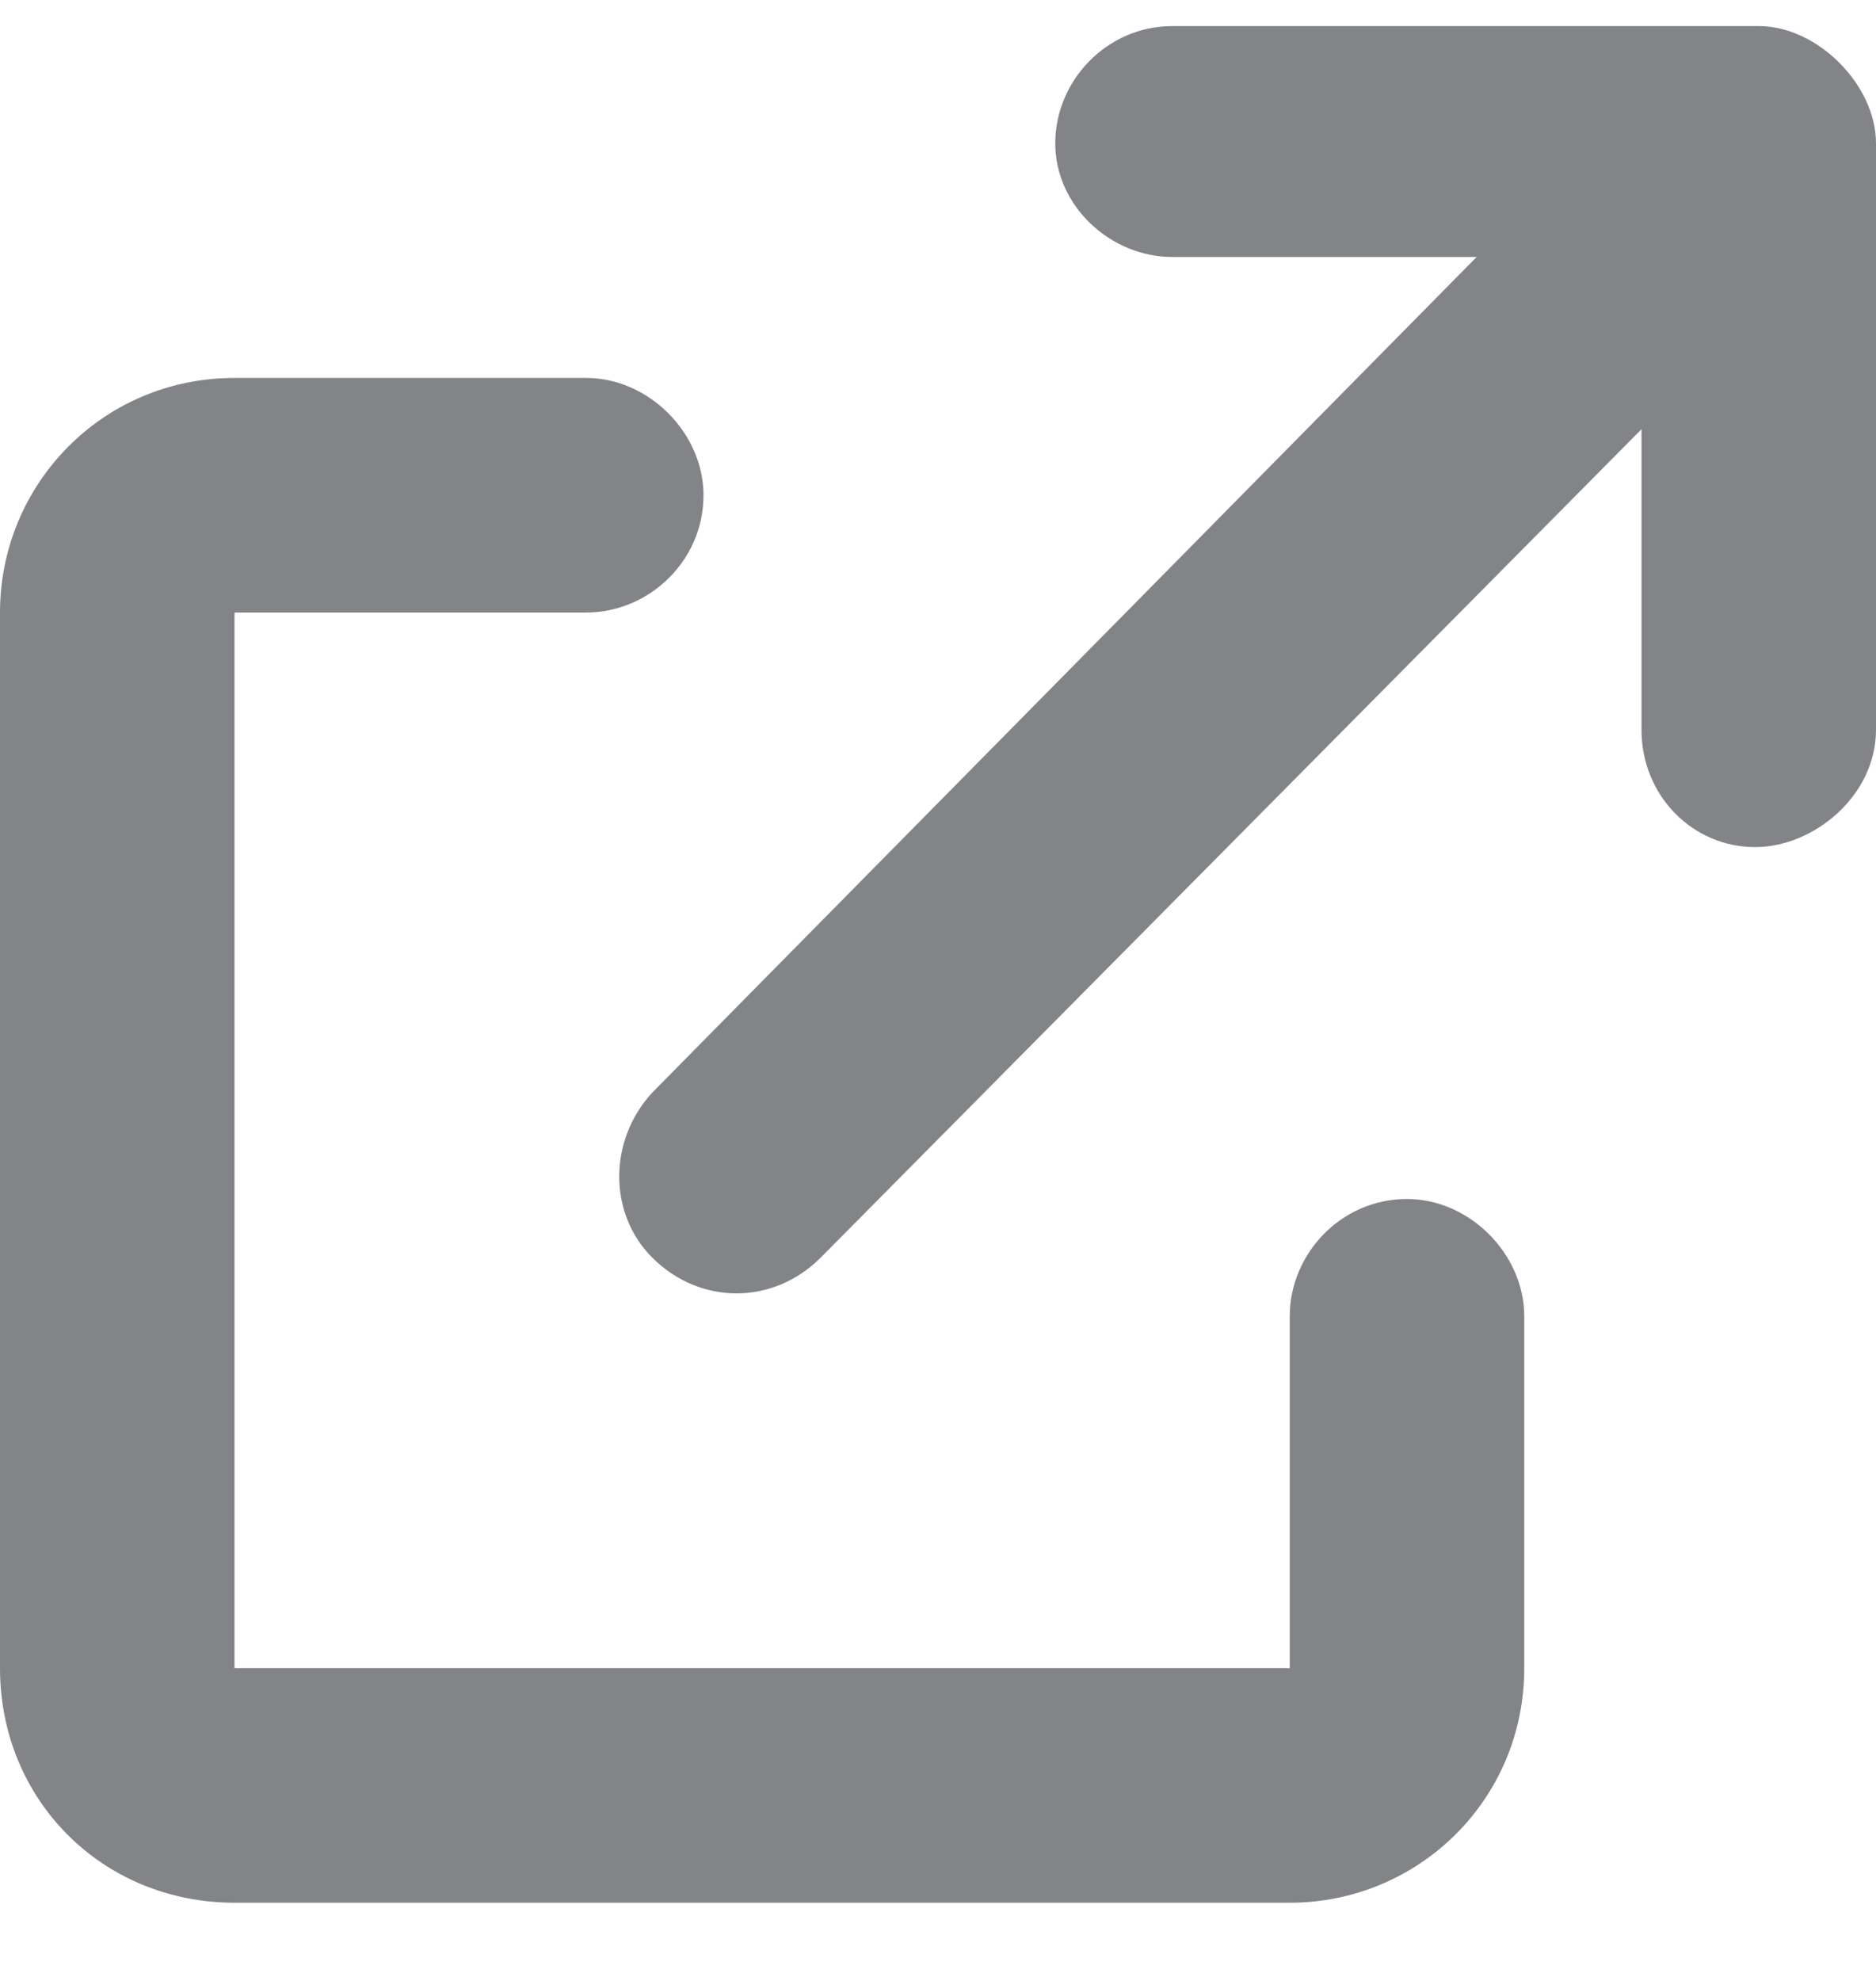 <svg width="18" height="19" viewBox="0 0 18 19" fill="none" xmlns="http://www.w3.org/2000/svg">
<path d="M13.5 11.5C14.098 11.5 14.625 12.027 14.625 12.625V16C14.625 17.266 13.605 18.25 12.375 18.25H2.25C0.984 18.25 0 17.266 0 16V5.875C0 4.645 0.984 3.625 2.25 3.625H5.625C6.223 3.625 6.75 4.152 6.75 4.75C6.75 5.383 6.223 5.875 5.625 5.875H2.25V16H12.375V12.625C12.375 12.027 12.867 11.5 13.5 11.5ZM17.648 0.602C17.859 0.812 18 1.094 18 1.375V7C18 7.633 17.402 8.125 16.84 8.125C16.242 8.125 15.75 7.633 15.75 7V4.117L7.875 12.062C7.418 12.52 6.715 12.52 6.258 12.062C5.836 11.641 5.836 10.938 6.258 10.48L14.168 2.465H11.25C10.652 2.465 10.125 1.973 10.125 1.375C10.125 0.777 10.617 0.25 11.25 0.25H16.875C17.156 0.25 17.438 0.391 17.648 0.602Z" fill="#828487"/>
</svg>
